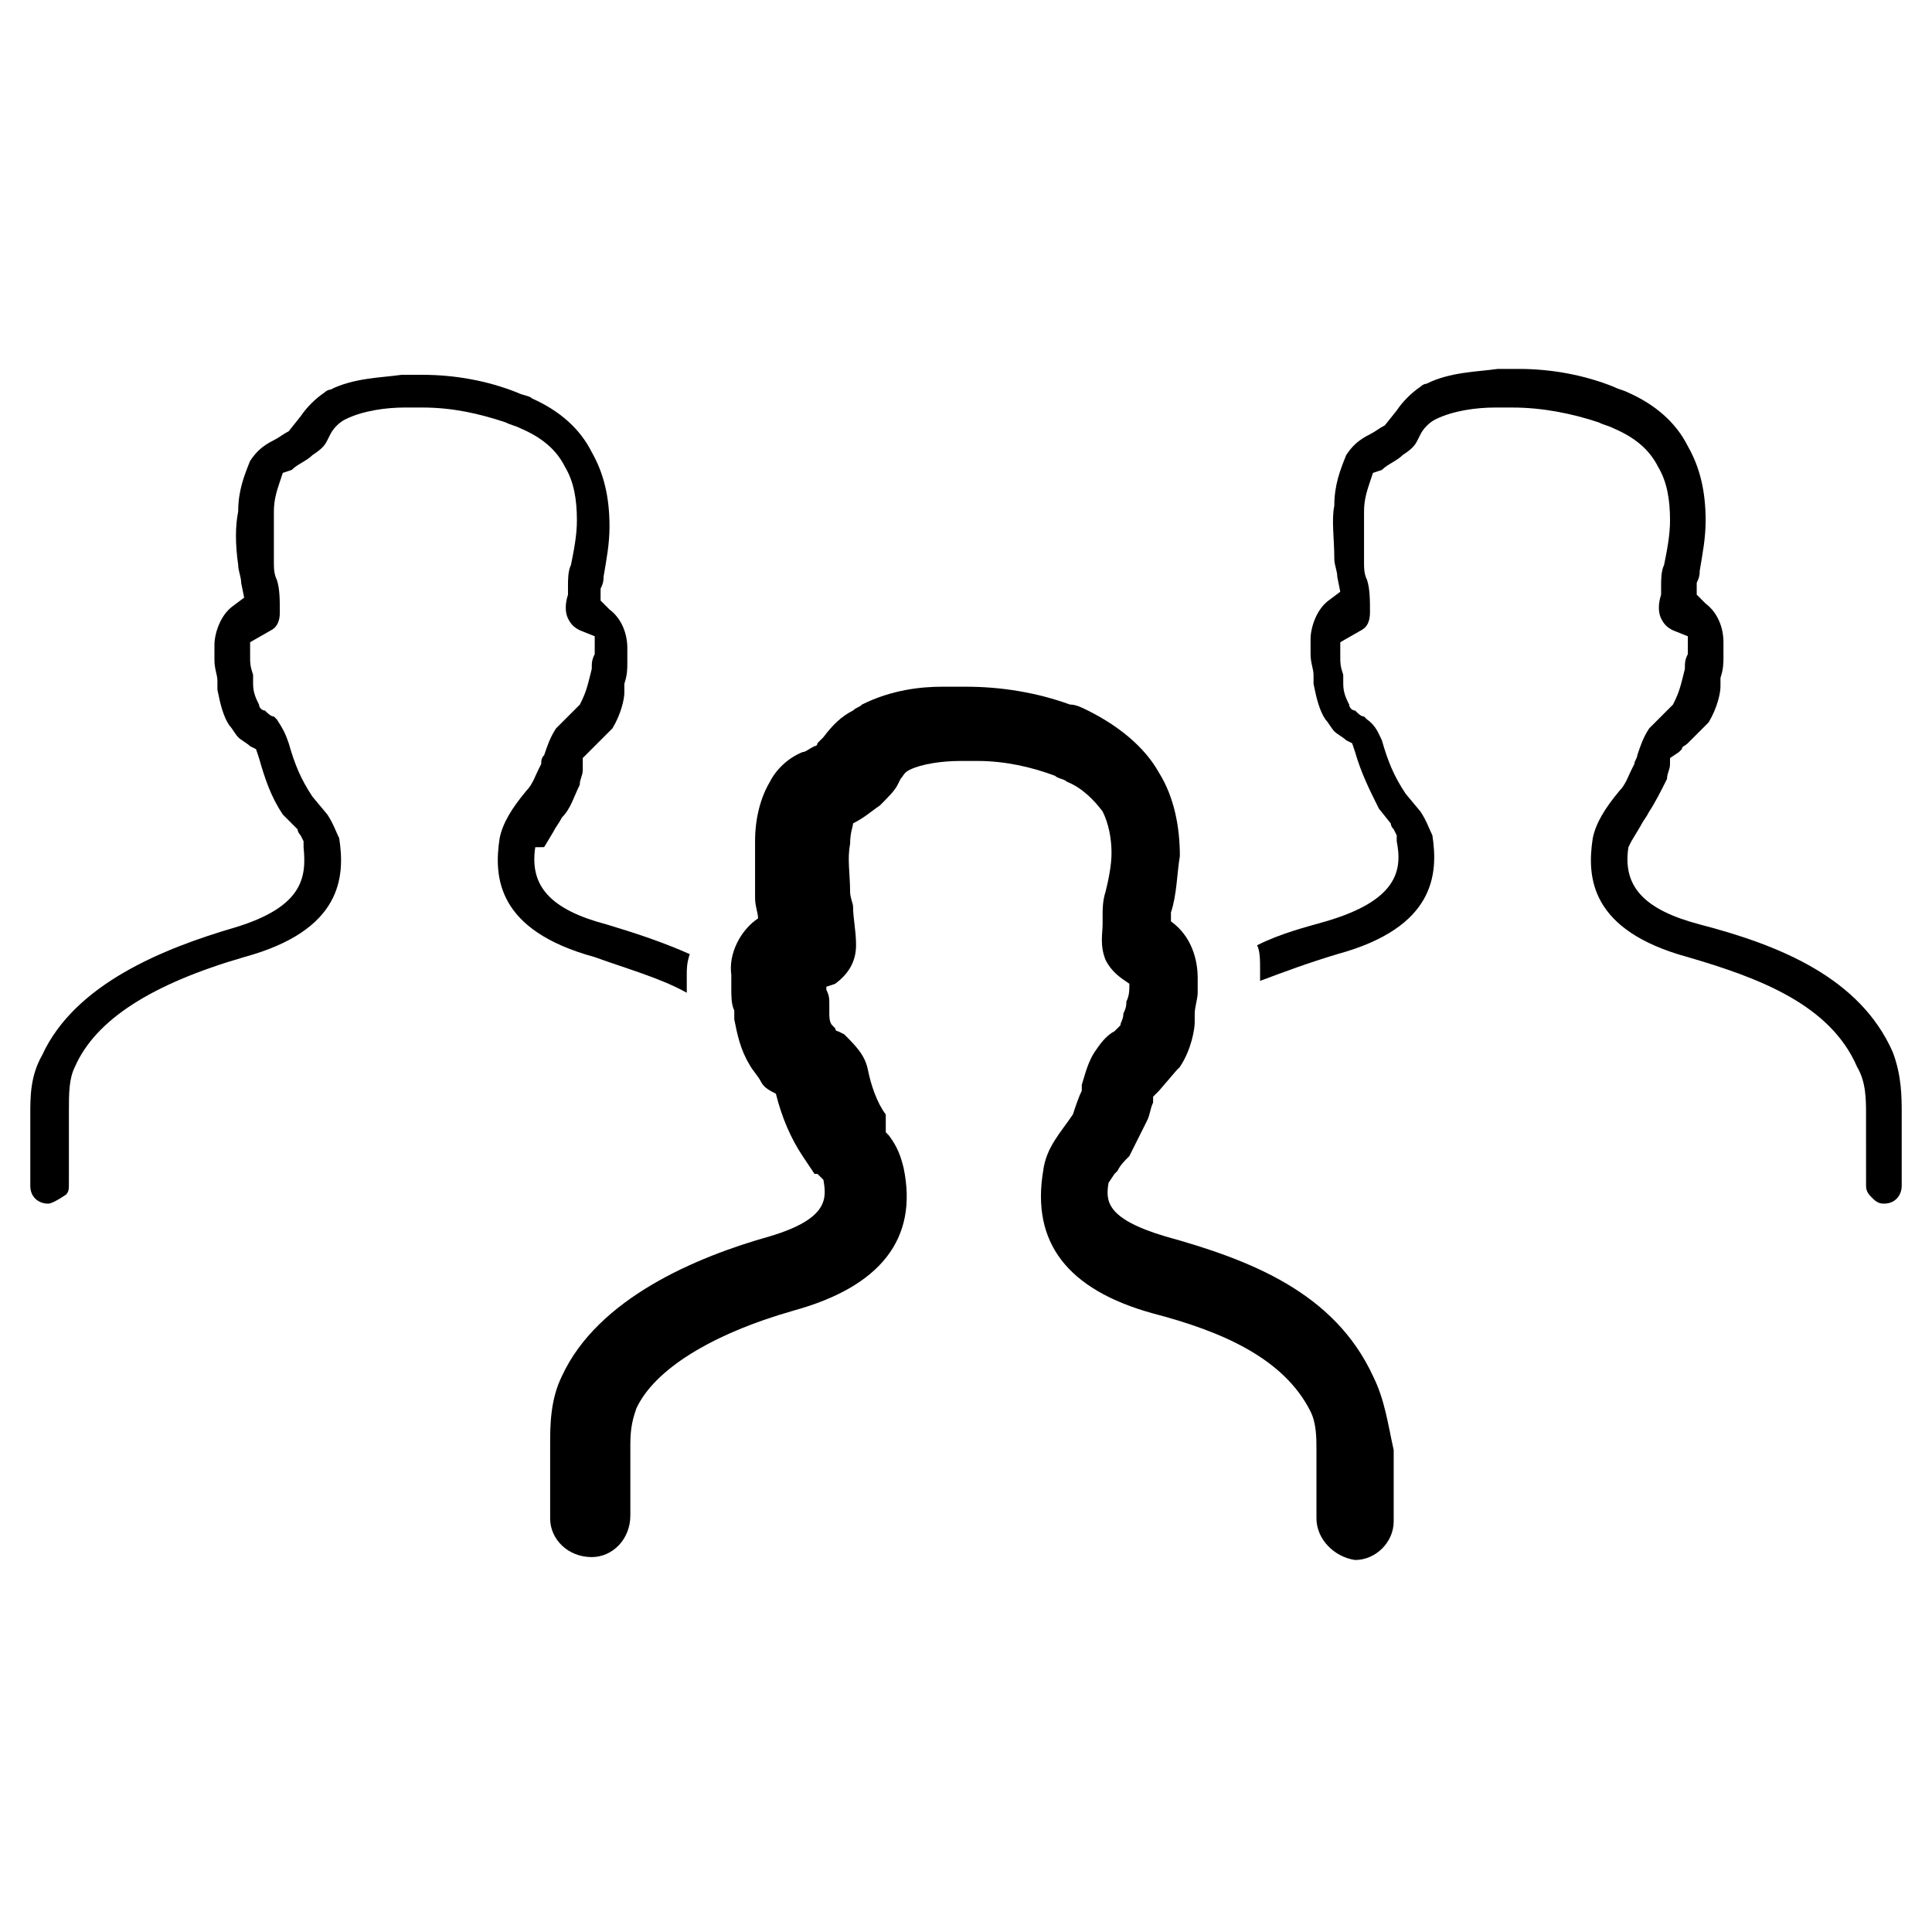 <?xml version="1.0" encoding="UTF-8"?>
<!-- Uploaded to: ICON Repo, www.svgrepo.com, Generator: ICON Repo Mixer Tools -->
<svg fill="#000000" width="800px" height="800px" version="1.1" viewBox="144 144 512 512" xmlns="http://www.w3.org/2000/svg">
 <g>
  <path d="m507.84 508.63c-10.234-22.043-32.273-30.699-55.105-37-15.742-4.723-15.742-9.445-14.957-14.168l1.574-2.363 0.789-0.789c0.789-1.574 1.574-2.363 3.148-3.938 1.574-3.148 3.148-6.297 4.723-9.445 0.789-1.574 0.789-3.148 1.574-4.723v-1.574l1.574-1.574 4.723-5.512 0.789-0.789c3.148-4.723 3.938-10.234 3.938-11.809v-2.363c0-1.574 0.789-3.938 0.789-5.512v-3.938c0-4.723-1.574-11.02-7.086-14.957v-2.363c1.574-4.723 1.574-10.234 2.363-14.957 0-7.871-1.574-15.742-5.512-22.043-3.938-7.086-11.02-12.594-18.895-16.531-1.574-0.789-3.148-1.574-4.723-1.574-8.66-3.148-18.105-4.723-27.551-4.723h-6.297c-5.512 0-13.383 0.789-21.254 4.723-0.789 0.789-1.574 0.789-2.363 1.574-3.148 1.574-5.512 3.938-7.871 7.086l-1.574 1.574s0 0.789-0.789 0.789c-1.574 0.789-2.363 1.574-3.148 1.574-3.938 1.574-7.086 4.723-8.66 7.871-2.363 3.938-3.938 9.445-3.938 15.742v14.957c0 2.363 0.789 3.938 0.789 5.512-4.723 3.148-7.871 9.445-7.086 14.957v3.938c0 1.574 0 3.938 0.789 5.512v2.363c0.789 3.938 1.574 7.871 3.938 11.809 0.789 1.574 2.363 3.148 3.148 4.723 0.789 1.574 2.363 2.363 3.938 3.148 1.574 6.297 3.938 11.809 7.086 16.531l3.148 4.723h0.789l1.578 1.578c0.789 4.723 1.574 10.234-14.168 14.957-19.68 5.512-45.656 16.531-55.105 37-3.148 6.297-3.148 13.383-3.148 18.105v19.68c0 5.512 4.723 10.234 11.02 10.234 5.512 0 10.234-4.723 10.234-11.02v-18.895c0-4.723 0.789-7.086 1.574-9.445 4.723-10.234 19.68-19.68 41.723-25.977 22.828-6.297 33.062-18.895 29.125-37.785-0.789-3.148-1.574-5.512-3.938-8.66 0 0-0.789-0.789-0.789-0.789l-0.008-4.719c-2.363-3.148-3.938-7.871-4.723-11.809-0.789-3.938-3.148-6.297-6.297-9.445l-1.574-0.789s-0.789 0-0.789-0.789l-0.789-0.789c-0.789-0.789-0.789-2.363-0.789-3.148v-2.363c0-1.574 0-2.363-0.789-3.938v-0.789l2.363-0.789c3.148-2.363 5.512-5.512 5.512-10.234 0-3.938-0.789-7.086-0.789-10.234 0-0.789-0.789-2.363-0.789-3.938 0-4.723-0.789-8.66 0-12.594 0-3.148 0.789-4.723 0.789-5.512 3.148-1.574 4.723-3.148 7.086-4.723 2.363-2.363 3.938-3.938 4.723-5.512l0.789-1.574c0.789-0.789 0.789-1.574 2.363-2.363 3.148-1.574 8.66-2.363 13.383-2.363h4.723c7.086 0 14.168 1.574 20.469 3.938 0.789 0.789 2.363 0.789 3.148 1.574 3.938 1.574 7.086 4.723 9.445 7.871 1.574 3.148 2.363 7.086 2.363 11.02 0 3.148-0.789 7.086-1.574 10.234-0.789 2.363-0.789 4.723-0.789 6.297v2.363c0 2.363-0.789 5.512 0.789 9.445 1.574 3.148 3.938 4.723 6.297 6.297v0.789c0 0.789 0 2.363-0.789 3.938 0 0.789 0 1.574-0.789 3.148 0 1.574-0.789 2.363-0.789 3.148l-1.574 1.574c-1.574 0.789-3.148 2.363-4.723 4.723-2.363 3.148-3.148 7.086-3.938 9.445v1.574c-0.789 1.574-1.574 3.938-2.363 6.297-3.148 4.723-7.086 8.66-7.871 14.957-3.148 18.895 6.297 31.488 29.125 37.785 18.105 4.723 34.637 11.809 41.723 25.977 1.574 3.148 1.574 7.086 1.574 10.234v18.105c0 5.512 4.723 10.234 10.234 11.02 5.512 0 10.234-4.723 10.234-10.234v-18.895c-1.566-7.062-2.356-13.359-5.504-19.656z"/>
  <path d="m326 402.36v4.723c-7.086-3.938-15.742-6.297-24.402-9.445-25.977-7.086-26.766-21.254-25.191-31.488 0.789-3.938 3.148-7.871 7.086-12.594 1.574-1.574 2.363-3.938 3.148-5.512l0.789-1.574c0-0.789 0-1.574 0.789-2.363 0.789-2.363 1.574-4.723 3.148-7.086 1.574-1.574 3.148-3.148 3.938-3.938l2.363-2.363c0.789-1.574 1.574-3.148 2.363-6.297l0.789-3.148c0-1.574 0-2.363 0.789-3.938v-4.723l-3.938-1.574c-1.574-0.789-2.363-1.574-3.148-3.148-0.789-1.574-0.789-3.938 0-6.297v-2.363c0-1.574 0-3.938 0.789-5.512 0.789-3.938 1.574-7.871 1.574-11.809 0-5.512-0.789-10.234-3.148-14.168-2.363-4.723-6.297-7.871-11.809-10.234-1.574-0.789-2.363-0.789-3.938-1.574-7.086-2.363-14.168-3.938-22.043-3.938h-4.723c-4.723 0-11.02 0.789-15.742 3.148-1.574 0.789-3.148 2.363-3.938 3.938l-0.789 1.574c-0.789 1.574-1.574 2.363-3.938 3.938-1.574 1.574-3.938 2.363-5.512 3.938l-2.363 0.789-0.789 2.363c-0.789 2.363-1.574 4.723-1.574 7.871v13.383c0 1.574 0 3.148 0.789 4.723 0.789 2.363 0.789 5.512 0.789 8.66 0 2.363-0.789 3.938-2.363 4.723l-5.512 3.148v3.938c0 1.574 0 2.363 0.789 4.723v2.363c0 2.363 0.789 3.938 1.574 5.512 0 0.789 0.789 1.574 1.574 1.574 0.789 0.789 1.574 1.574 2.363 1.574l0.789 0.789c1.566 2.359 2.356 3.934 3.141 6.293 1.574 5.512 3.148 9.445 6.297 14.168l3.938 4.723c1.574 2.363 2.363 4.723 3.148 6.297 1.574 10.234 0.789 24.402-25.191 31.488-24.402 7.086-39.359 16.531-44.871 29.125-1.574 3.148-1.574 7.086-1.574 11.809v18.895c0 1.574 0 2.363-0.789 3.148-2.359 1.578-3.934 2.367-4.719 2.367-2.363 0-4.723-1.574-4.723-4.723v-18.895c0-4.723 0-10.234 3.148-15.742 8.66-18.895 32.273-28.34 51.168-33.852 18.105-5.512 18.891-13.383 18.105-21.254v-1.574l-0.789-1.574s-0.789-0.789-0.789-1.574l-3.934-3.938c-3.148-4.723-4.723-9.445-6.297-14.957l-0.789-2.363-1.574-0.789c-0.789-0.789-2.363-1.574-3.148-2.363-0.789-0.789-1.574-2.363-2.363-3.148-1.574-2.363-2.363-5.512-3.148-9.445v-2.363c0-1.574-0.789-3.148-0.789-5.512v-3.938c0-3.148 1.574-7.871 4.723-10.234l3.148-2.363-0.789-3.938c0-1.574-0.789-3.148-0.789-4.723-0.789-5.512-0.789-10.234 0-14.168 0-5.512 1.574-9.445 3.148-13.383 1.574-2.363 3.148-3.938 6.297-5.512 1.574-0.789 2.363-1.574 3.938-2.363l3.148-3.938c1.574-2.363 3.938-4.723 6.297-6.297 0 0 0.789-0.789 1.574-0.789 6.297-3.148 13.383-3.148 18.895-3.938h5.512c8.66 0 17.32 1.574 25.191 4.723 1.574 0.789 3.148 0.789 3.938 1.574 7.086 3.148 12.594 7.871 15.742 14.168 3.148 5.512 4.723 11.809 4.723 19.68 0 4.723-0.789 8.66-1.574 13.383 0 0.789 0 1.574-0.789 3.148v3.148l2.363 2.363c3.148 2.363 4.723 6.297 4.723 10.234v3.938c0 1.574 0 3.148-0.789 5.512v2.363c0 1.574-0.789 5.512-3.148 9.445l-5.512 5.512c-0.789 0.789-0.789 0.789-1.574 1.574l-0.789 0.789v1.574 1.574c0 1.574-0.789 2.363-0.789 3.938-1.574 3.148-2.363 6.297-4.723 8.66-0.789 1.574-1.574 2.363-2.363 3.938l-2.363 3.938-2.344 0.008c-1.574 10.234 3.938 16.531 18.895 20.469 7.871 2.363 14.957 4.723 22.043 7.871-0.793 2.359-0.793 3.934-0.793 5.508z"/>
  <path d="m647.97 439.36v18.895c0 2.363-1.574 4.723-4.723 4.723-1.574 0-2.363-0.789-3.148-1.574-0.789-0.789-1.574-1.574-1.574-3.148l-0.004-18.895c0-3.938 0-8.66-2.363-12.594-7.086-16.531-25.977-23.617-44.871-29.125-25.977-7.086-26.766-21.254-25.191-31.488 0.789-3.938 3.148-7.871 7.086-12.594 1.574-1.574 2.363-3.938 3.148-5.512l0.789-1.574c0-0.789 0.789-1.574 0.789-2.363 0.789-2.363 1.574-4.723 3.148-7.086 1.574-1.574 3.148-3.148 3.938-3.938l2.363-2.363c0.789-1.574 1.574-3.148 2.363-6.297l0.789-3.148c0-1.574 0-2.363 0.789-3.938v-4.723l-3.938-1.574c-1.574-0.789-2.363-1.574-3.148-3.148-0.789-1.574-0.789-3.938 0-6.297v-2.363c0-1.574 0-3.938 0.789-5.512 0.789-3.938 1.574-7.871 1.574-11.809 0-5.512-0.789-10.234-3.148-14.168-2.363-4.723-6.297-7.871-11.809-10.234-1.574-0.789-2.363-0.789-3.938-1.574-7.086-2.363-14.957-3.938-22.828-3.938h-4.723c-4.723 0-11.02 0.789-15.742 3.148-1.574 0.789-3.148 2.363-3.938 3.938l-0.789 1.574c-0.789 1.574-1.574 2.363-3.938 3.938-1.574 1.574-3.938 2.363-5.512 3.938l-2.363 0.789-0.789 2.363c-0.789 2.363-1.574 4.723-1.574 7.871v13.383c0 1.574 0 3.148 0.789 4.723 0.789 2.363 0.789 5.512 0.789 8.66 0 2.363-0.789 3.938-2.363 4.723l-5.512 3.148v3.938c0 1.574 0 2.363 0.789 4.723v2.363c0 2.363 0.789 3.938 1.574 5.512 0 0.789 0.789 1.574 1.574 1.574 0.789 0.789 1.574 1.574 2.363 1.574l0.789 0.789c2.363 1.574 3.148 3.938 3.938 5.512 1.574 5.512 3.148 9.445 6.297 14.168l3.938 4.723c1.574 2.363 2.363 4.723 3.148 6.297 1.574 10.234 0.789 24.402-25.191 31.488-7.871 2.363-14.168 4.723-20.469 7.086v-3.148c0-2.363 0-4.723-0.789-6.297 6.297-3.148 12.594-4.723 18.105-6.297 18.895-5.512 20.469-13.383 18.895-21.254v-1.574l-0.789-1.574s-0.789-0.789-0.789-1.574l-3.148-3.938c-2.363-4.723-4.723-9.445-6.297-14.957l-0.789-2.363-1.574-0.789c-0.789-0.789-2.363-1.574-3.148-2.363-0.789-0.789-1.574-2.363-2.363-3.148-1.574-2.363-2.363-5.512-3.148-9.445v-2.363c0-1.574-0.789-3.148-0.789-5.512v-3.938c0-3.148 1.574-7.871 4.723-10.234l3.148-2.363-0.789-3.938c0-1.574-0.789-3.148-0.789-4.723 0-5.512-0.789-10.234 0-14.168 0-5.512 1.574-9.445 3.148-13.383 1.574-2.363 3.148-3.938 6.297-5.512 1.574-0.789 2.363-1.574 3.938-2.363l3.148-3.938c1.574-2.363 3.938-4.723 6.297-6.297 0 0 0.789-0.789 1.574-0.789 6.297-3.148 13.383-3.148 18.895-3.938h5.512c8.66 0 17.32 1.574 25.191 4.723 1.574 0.789 2.363 0.789 3.938 1.574 7.086 3.148 12.594 7.871 15.742 14.168 3.148 5.512 4.723 11.809 4.723 19.68 0 4.723-0.789 8.66-1.574 13.383 0 0.789 0 1.574-0.789 3.148v3.148l2.363 2.363c3.148 2.363 4.723 6.297 4.723 10.234v3.938c0 1.574 0 3.148-0.789 5.512v2.363c0 1.574-0.789 5.512-3.148 9.445l-5.512 5.512c-0.789 0.789-1.574 0.789-1.574 1.574l-0.789 0.789-2.352 1.578v1.574c0 1.574-0.789 2.363-0.789 3.938-1.574 3.148-3.148 6.297-4.723 8.66-0.789 1.574-1.574 2.363-2.363 3.938l-2.363 3.938-0.785 1.57c-1.574 10.234 3.938 16.531 18.895 20.469 21.254 5.512 42.508 14.168 51.168 33.852 2.363 6.293 2.363 11.805 2.363 16.527z"/>
 </g>
</svg>